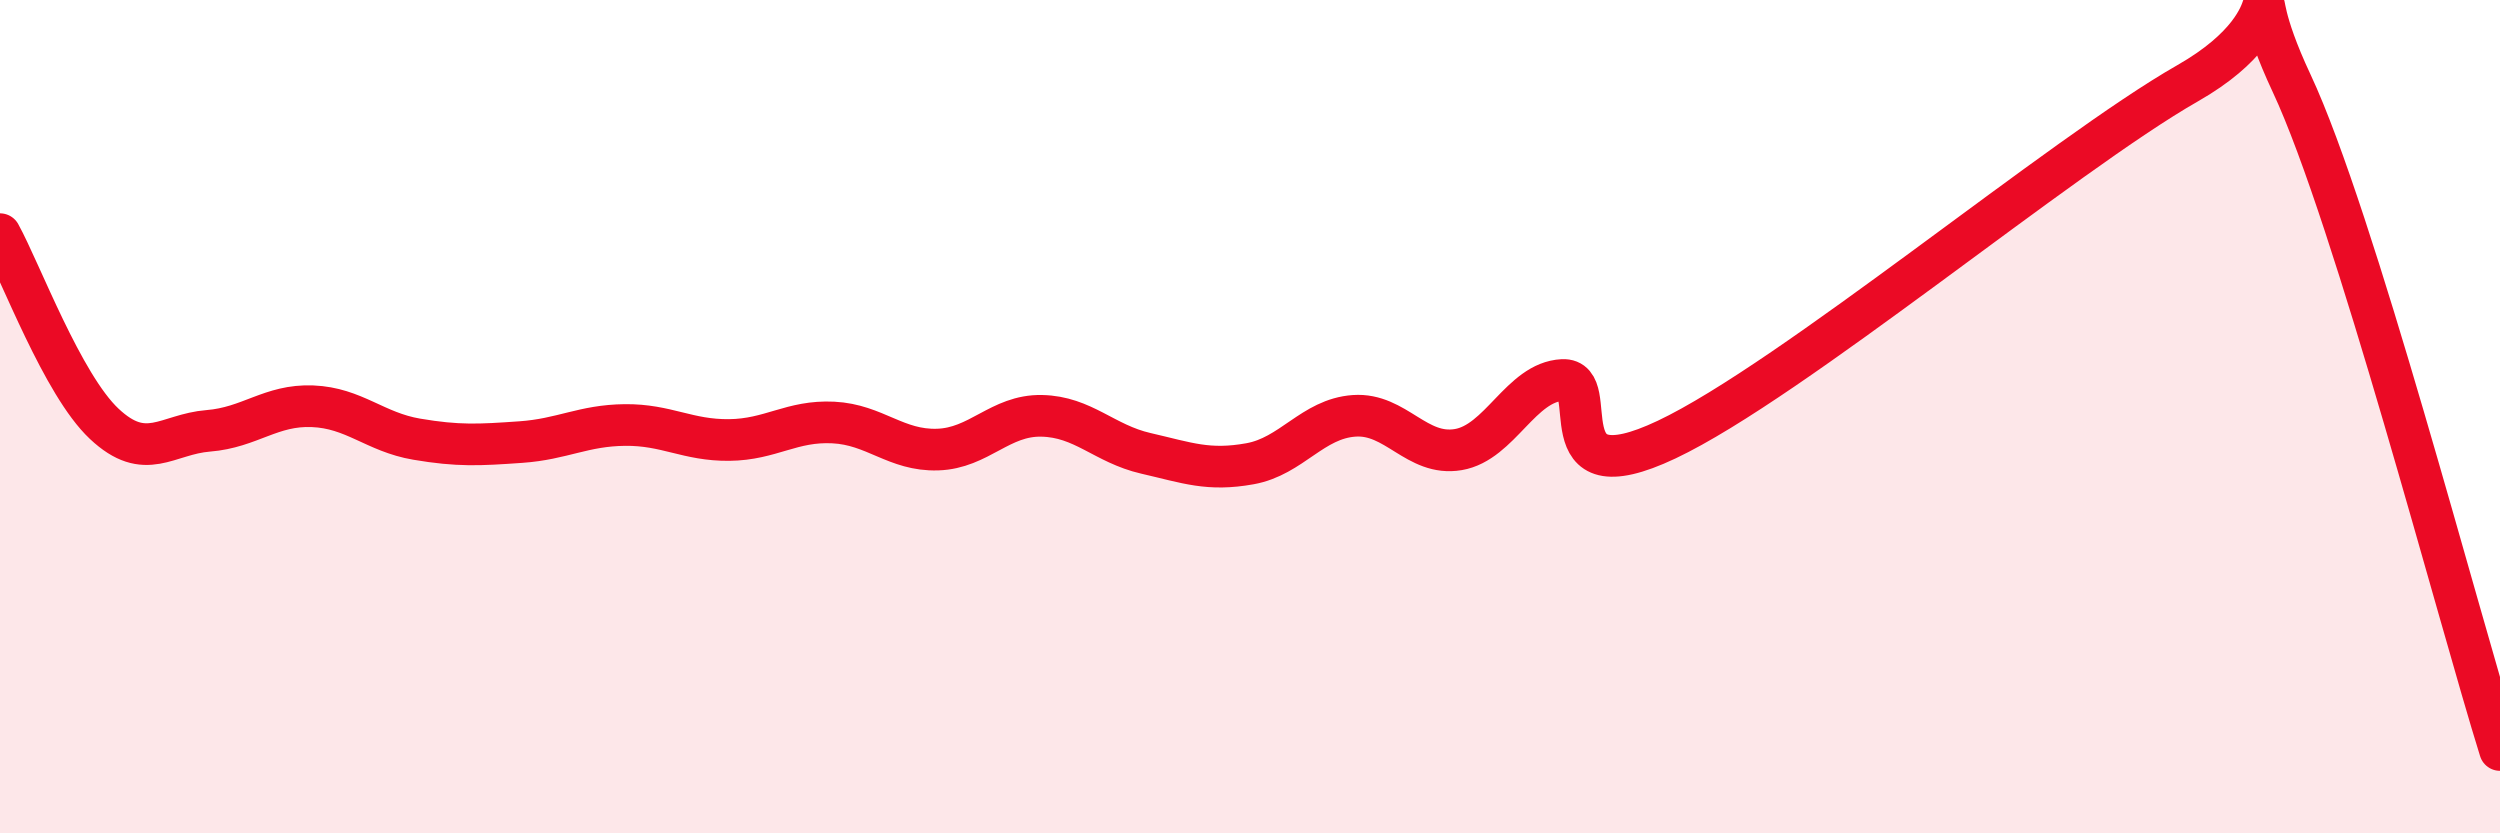 
    <svg width="60" height="20" viewBox="0 0 60 20" xmlns="http://www.w3.org/2000/svg">
      <path
        d="M 0,5.62 C 0.5,6.53 1.5,9.23 2.5,10.17 C 3.5,11.11 4,10.42 5,10.34 C 6,10.26 6.5,9.71 7.5,9.75 C 8.5,9.79 9,10.37 10,10.54 C 11,10.71 11.5,10.68 12.5,10.61 C 13.5,10.54 14,10.21 15,10.2 C 16,10.19 16.5,10.57 17.5,10.56 C 18.5,10.55 19,10.09 20,10.14 C 21,10.19 21.5,10.82 22.5,10.79 C 23.5,10.76 24,9.96 25,9.98 C 26,10 26.5,10.65 27.5,10.88 C 28.5,11.11 29,11.31 30,11.13 C 31,10.95 31.5,10.05 32.5,9.98 C 33.5,9.91 34,10.96 35,10.79 C 36,10.62 36.5,9.17 37.5,9.12 C 38.5,9.07 37,11.97 40,10.55 C 43,9.13 49.5,3.71 52.5,2 C 55.5,0.29 53.5,-1.2 55,2 C 56.5,5.2 59,14.8 60,18L60 20L0 20Z"
        fill="#EB0A25"
        opacity="0.1"
        stroke-linecap="round"
        stroke-linejoin="round"
      />
      <path
        d="M 0,5.62 C 0.5,6.53 1.5,9.23 2.5,10.17 C 3.5,11.11 4,10.42 5,10.34 C 6,10.26 6.5,9.71 7.5,9.75 C 8.5,9.79 9,10.37 10,10.54 C 11,10.71 11.5,10.68 12.5,10.61 C 13.5,10.54 14,10.21 15,10.2 C 16,10.19 16.5,10.57 17.5,10.56 C 18.5,10.55 19,10.09 20,10.14 C 21,10.19 21.5,10.82 22.5,10.79 C 23.5,10.76 24,9.96 25,9.98 C 26,10 26.5,10.65 27.5,10.88 C 28.5,11.11 29,11.31 30,11.13 C 31,10.95 31.5,10.05 32.5,9.98 C 33.5,9.91 34,10.96 35,10.79 C 36,10.62 36.5,9.17 37.5,9.12 C 38.5,9.07 37,11.97 40,10.55 C 43,9.13 49.5,3.71 52.5,2 C 55.5,0.29 53.5,-1.2 55,2 C 56.5,5.2 59,14.8 60,18"
        stroke="#EB0A25"
        stroke-width="1"
        fill="none"
        stroke-linecap="round"
        stroke-linejoin="round"
      />
    </svg>
  